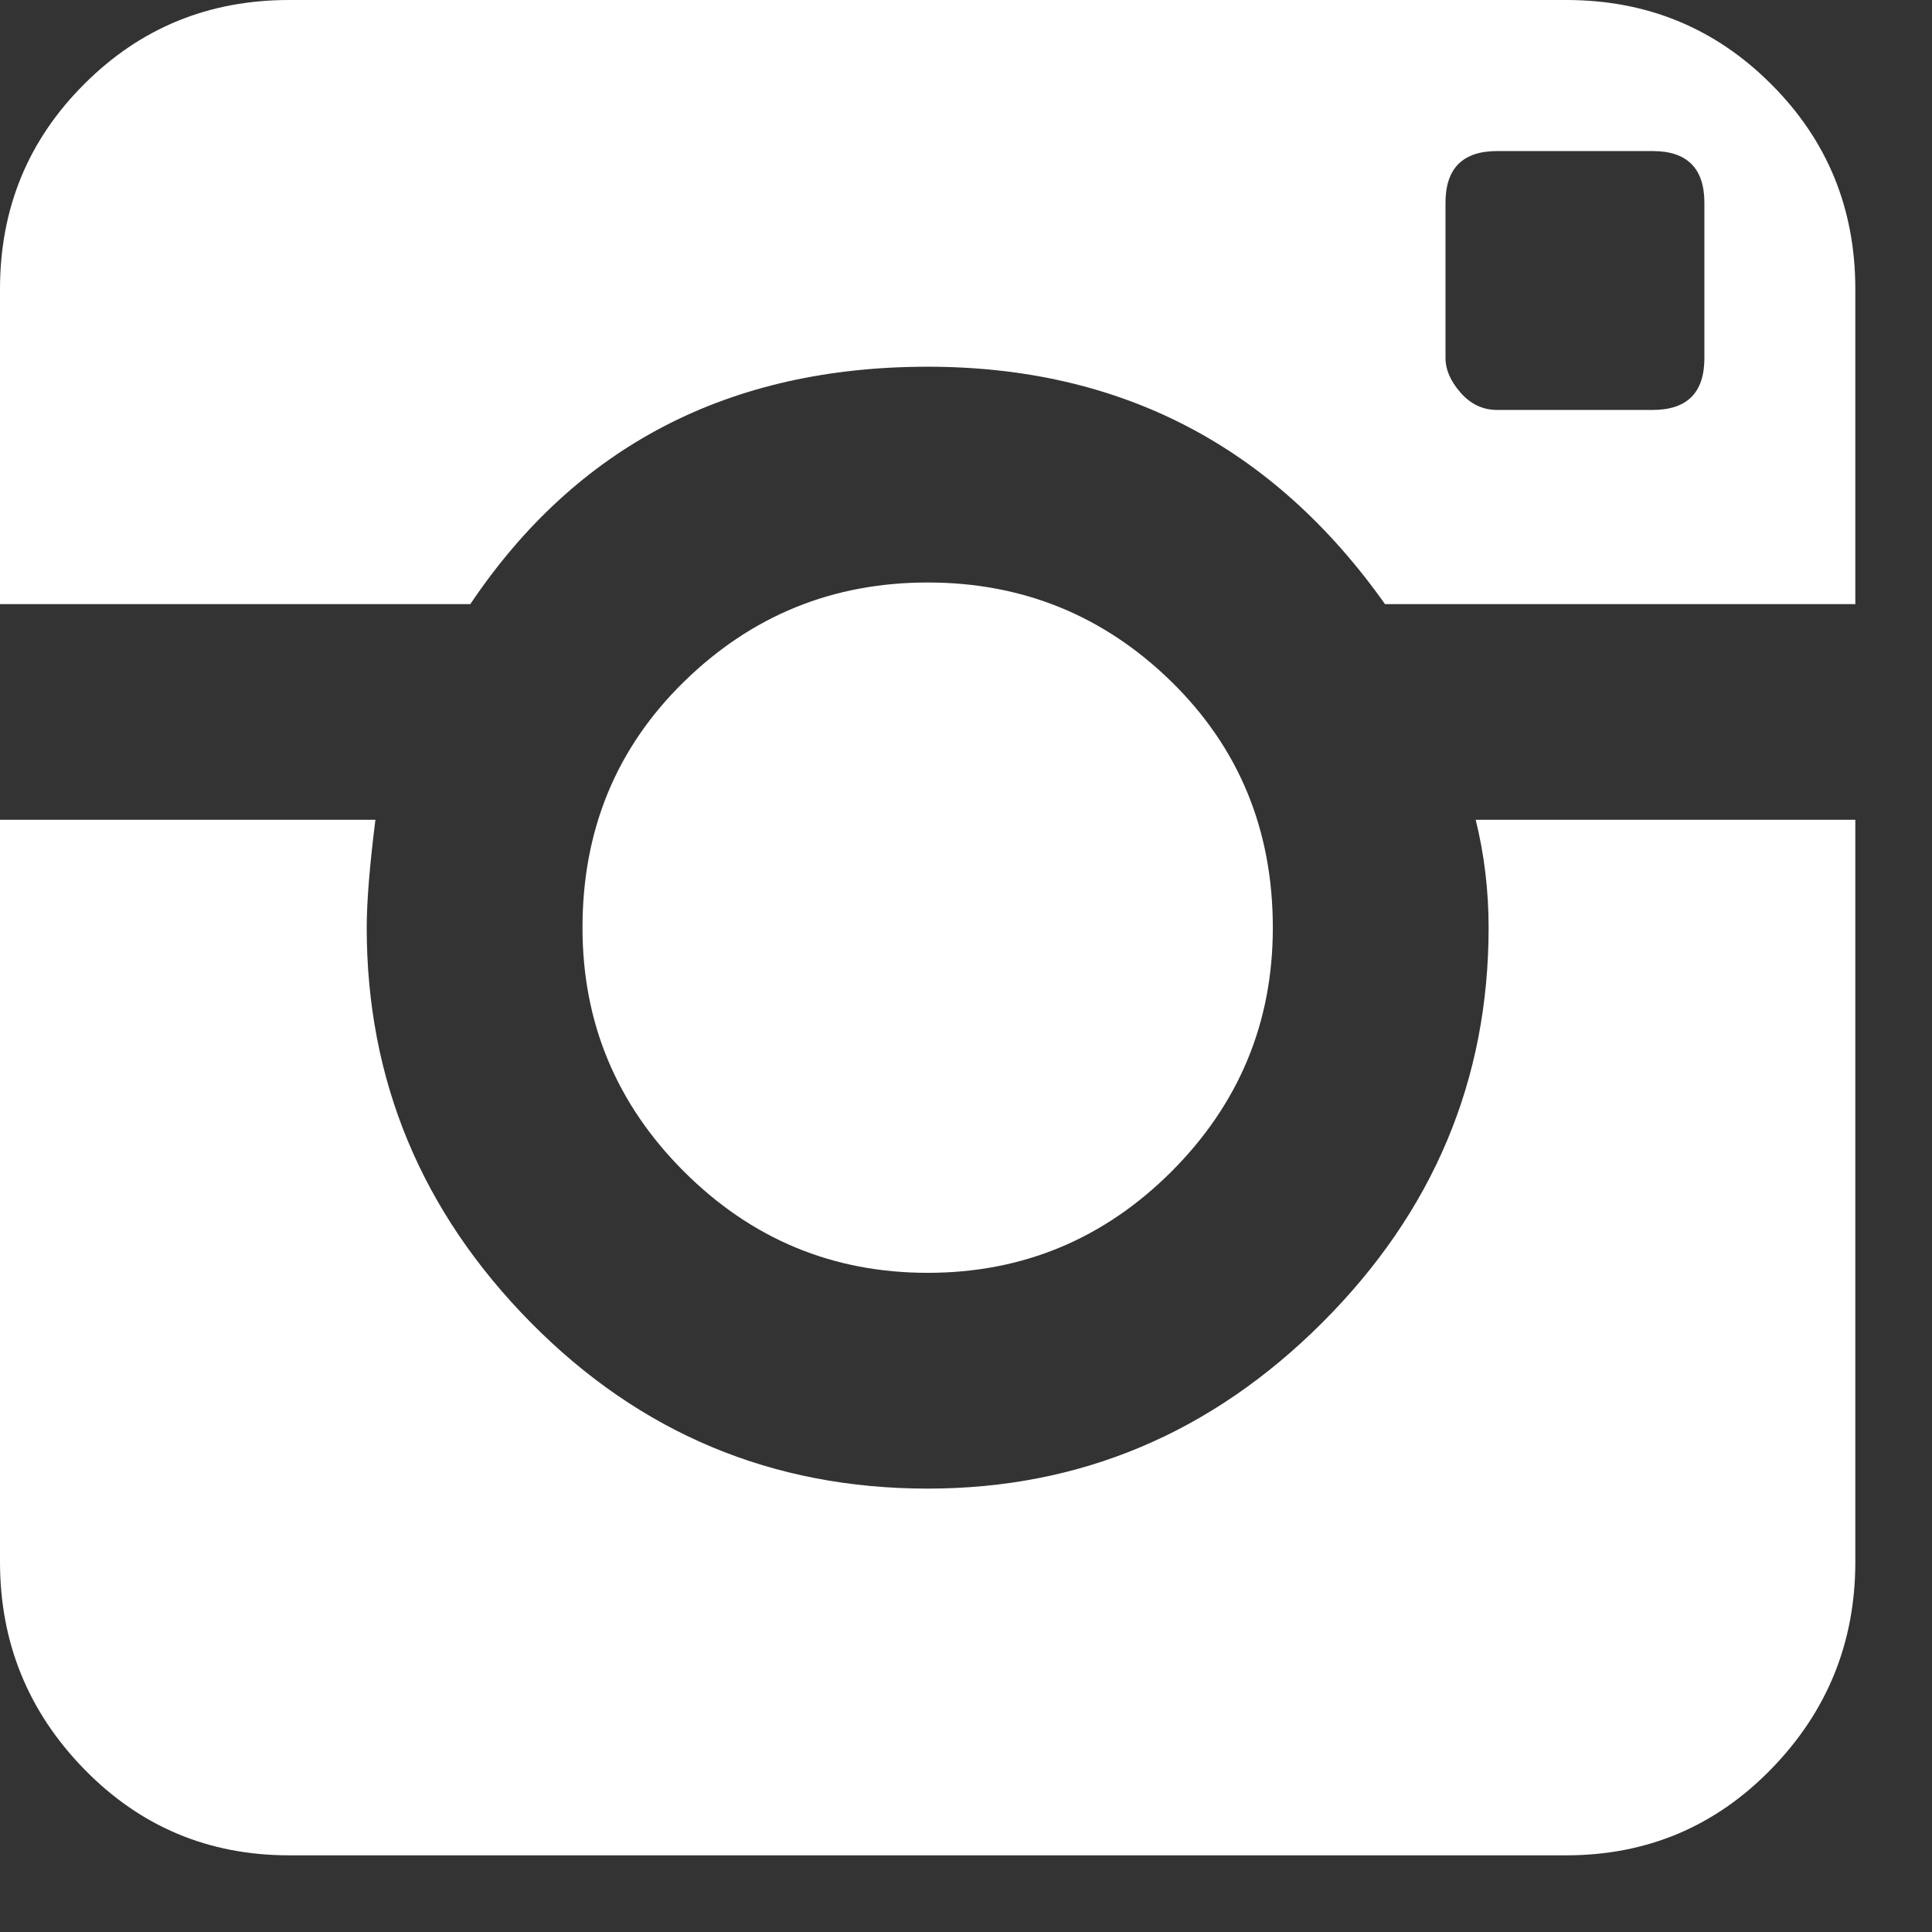 <svg width="16" height="16" viewBox="0 0 16 16" fill="none" xmlns="http://www.w3.org/2000/svg">
<rect x="0" y="0" width="16" height="16" fill="#333333" stroke="none"/>
<path d="M12.328 7.683C12.328 7.373 12.292 7.075 12.221 6.789H15.365V12.935C15.365 13.602 15.133 14.174 14.668 14.651C14.204 15.127 13.638 15.365 12.971 15.365H2.394C1.727 15.365 1.161 15.127 0.697 14.651C0.232 14.174 0 13.602 0 12.935V6.789H3.109C3.061 7.17 3.037 7.468 3.037 7.683C3.037 8.945 3.49 10.035 4.395 10.952C5.3 11.869 6.396 12.328 7.683 12.328C8.945 12.328 10.035 11.869 10.952 10.952C11.869 10.035 12.328 8.945 12.328 7.683ZM12.971 0C13.638 0 14.204 0.232 14.668 0.697C15.133 1.161 15.365 1.727 15.365 2.394V5.003H11.47C10.541 3.692 9.279 3.037 7.683 3.037C6.039 3.037 4.776 3.692 3.895 5.003H0V2.394C0 1.727 0.232 1.161 0.697 0.697C1.161 0.232 1.727 0 2.394 0H12.971ZM14.115 2.966V1.679C14.115 1.394 13.972 1.251 13.686 1.251H12.399C12.114 1.251 11.971 1.394 11.971 1.679V2.966C11.971 3.061 12.012 3.156 12.096 3.252C12.179 3.347 12.28 3.395 12.399 3.395H13.686C13.972 3.395 14.115 3.252 14.115 2.966ZM10.541 7.683C10.541 8.469 10.261 9.142 9.702 9.702C9.142 10.261 8.469 10.541 7.683 10.541C6.896 10.541 6.224 10.261 5.664 9.702C5.104 9.142 4.824 8.469 4.824 7.683C4.824 6.873 5.104 6.194 5.664 5.646C6.224 5.098 6.896 4.824 7.683 4.824C8.469 4.824 9.142 5.098 9.702 5.646C10.261 6.194 10.541 6.873 10.541 7.683Z" fill="white"/>
</svg>
